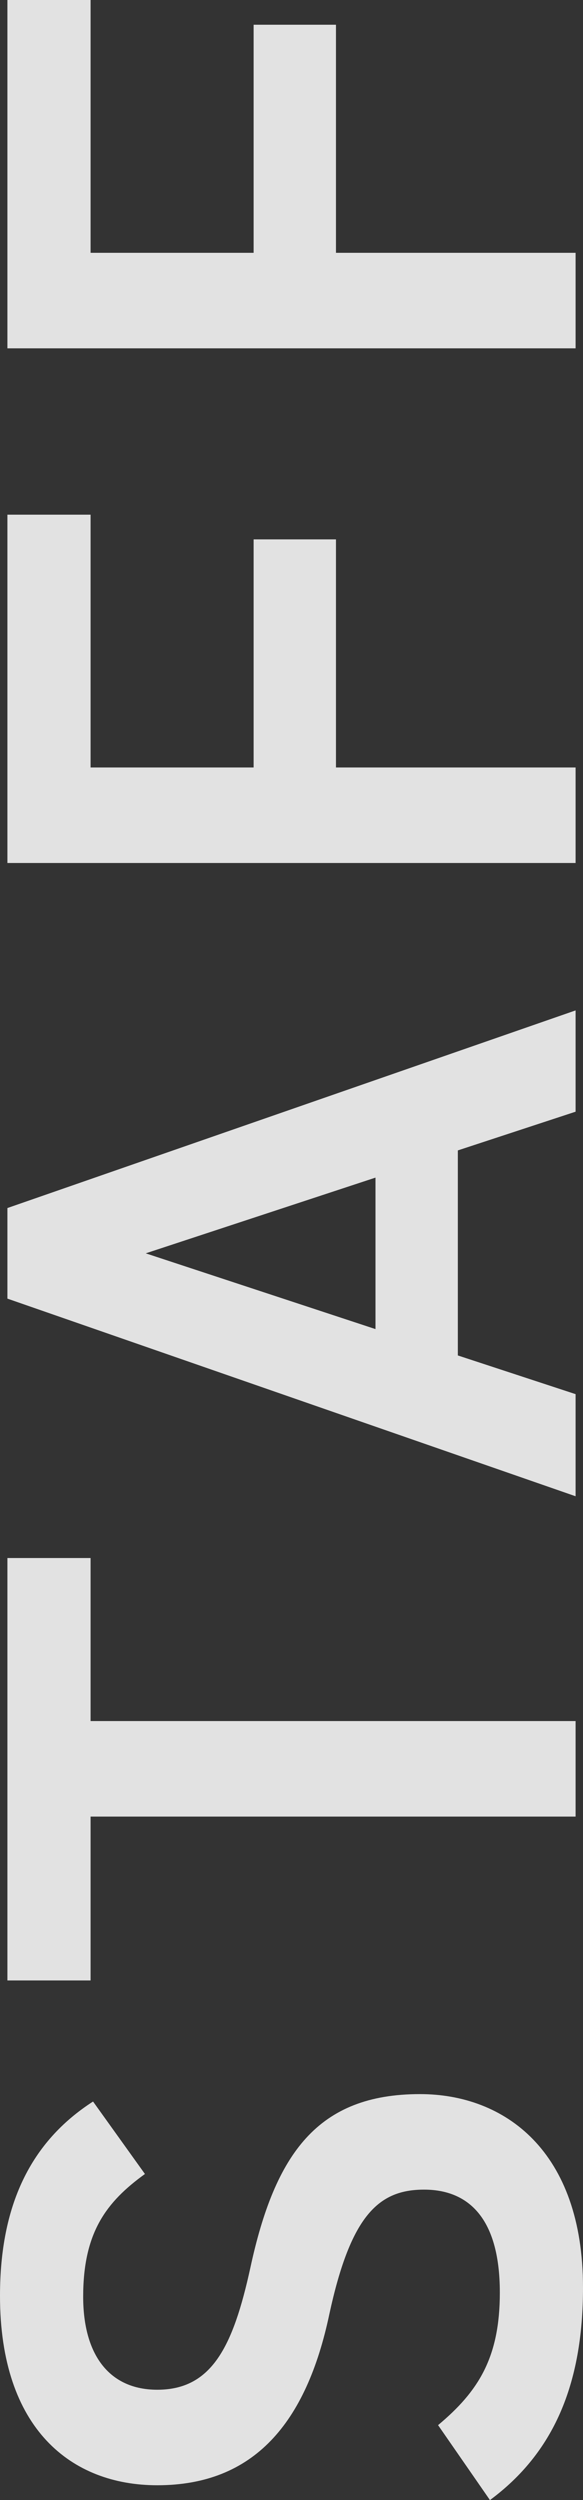 <svg xmlns="http://www.w3.org/2000/svg" width="77.172" height="330.924" viewBox="0 0 77.172 330.924">
  <rect x="0" y="0" width="77.172" height="330.924" fill="#333333" stroke="none"/>
  <path id="パス_43732" data-name="パス 43732" d="M57.007-63.874c-5.341-8.284-13.734-12.317-25.724-12.317-17.658,0-25.07,9.483-25.07,20.819,0,12.753,8.175,19.729,22.672,22.781,13.08,2.834,16.459,6.54,16.459,12.535,0,5.45-3.27,10.028-13.625,10.028-8.611,0-13.08-2.834-17.549-8.175L4.251-11.336C10.464-2.943,19.511.981,32.373.981,50.467.981,57.988-9.374,57.988-20.6c0-13.516-7.848-19.184-23-22.454-10.464-2.289-16.132-5.123-16.132-12.317,0-6.322,4.578-9.81,12.317-9.81,8.5,0,12.535,3.052,16.241,8.175ZM73.03-75.21V-64.2H94.721V0h12.644V-64.2h21.582V-75.21ZM150.638,0l5.123-15.587H182.9L188.025,0h13.407l-26.16-75.21h-11.99L137.122,0Zm18.639-56.9L179.3-26.487H159.249ZM220.943-75.21V0h12.644V-31.719H263.78v-10.9H233.587V-64.2H267.05V-75.21Zm68.125,0V0h12.644V-31.719H331.9v-10.9H301.712V-64.2h33.463V-75.21Z" transform="translate(76.191 335.175) rotate(-90)" fill="#fff" opacity="0.857"/>
</svg>
